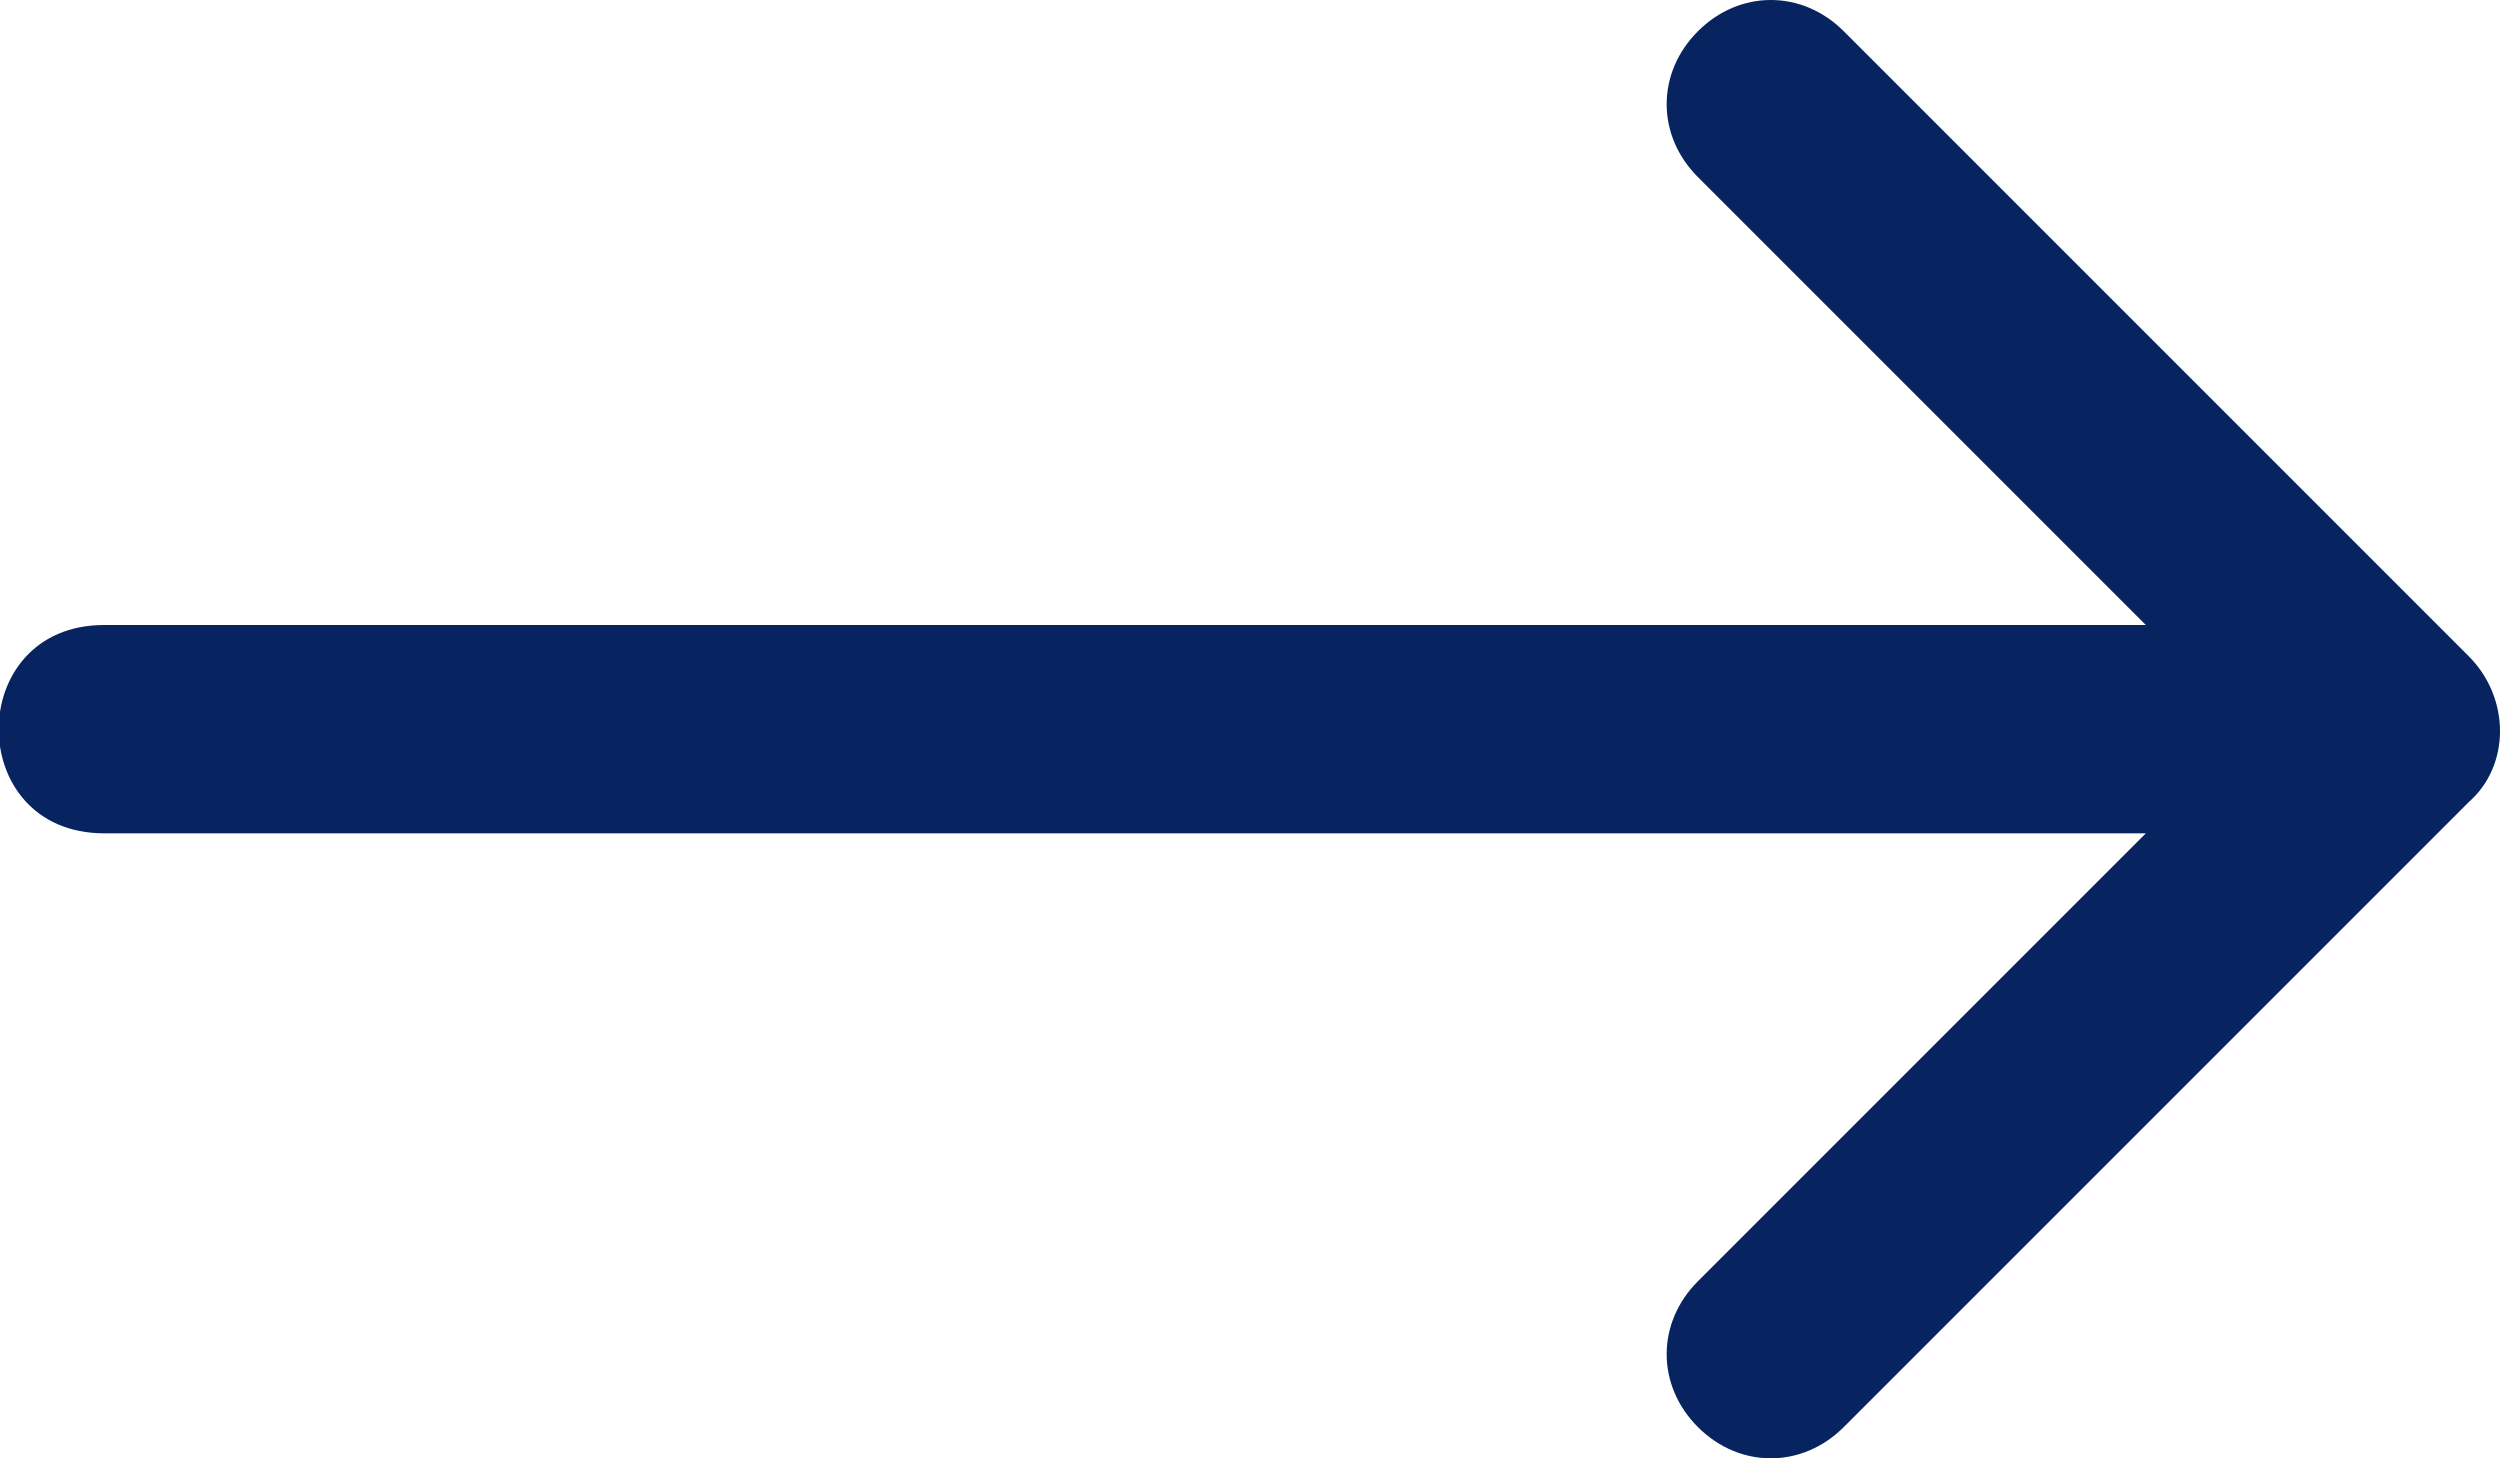 <?xml version="1.0" encoding="UTF-8"?> <svg xmlns="http://www.w3.org/2000/svg" version="1.1" viewBox="0 0 48 28"><defs><style> .cls-1 { fill: #072360; } </style></defs><g><g id="Capa_2"><g id="Capa_1-2"><path class="cls-1" d="M41.2,12l-8.6-8.6c-.8-.8-.8-2,0-2.8.8-.8,2-.8,2.8,0l12,12c.8.8.8,2.1,0,2.8l-12,12c-.8.8-2,.8-2.8,0s-.8-2,0-2.8l8.6-8.6H2c-2.7,0-2.7-4,0-4h39.2Z"></path></g></g></g></svg> 